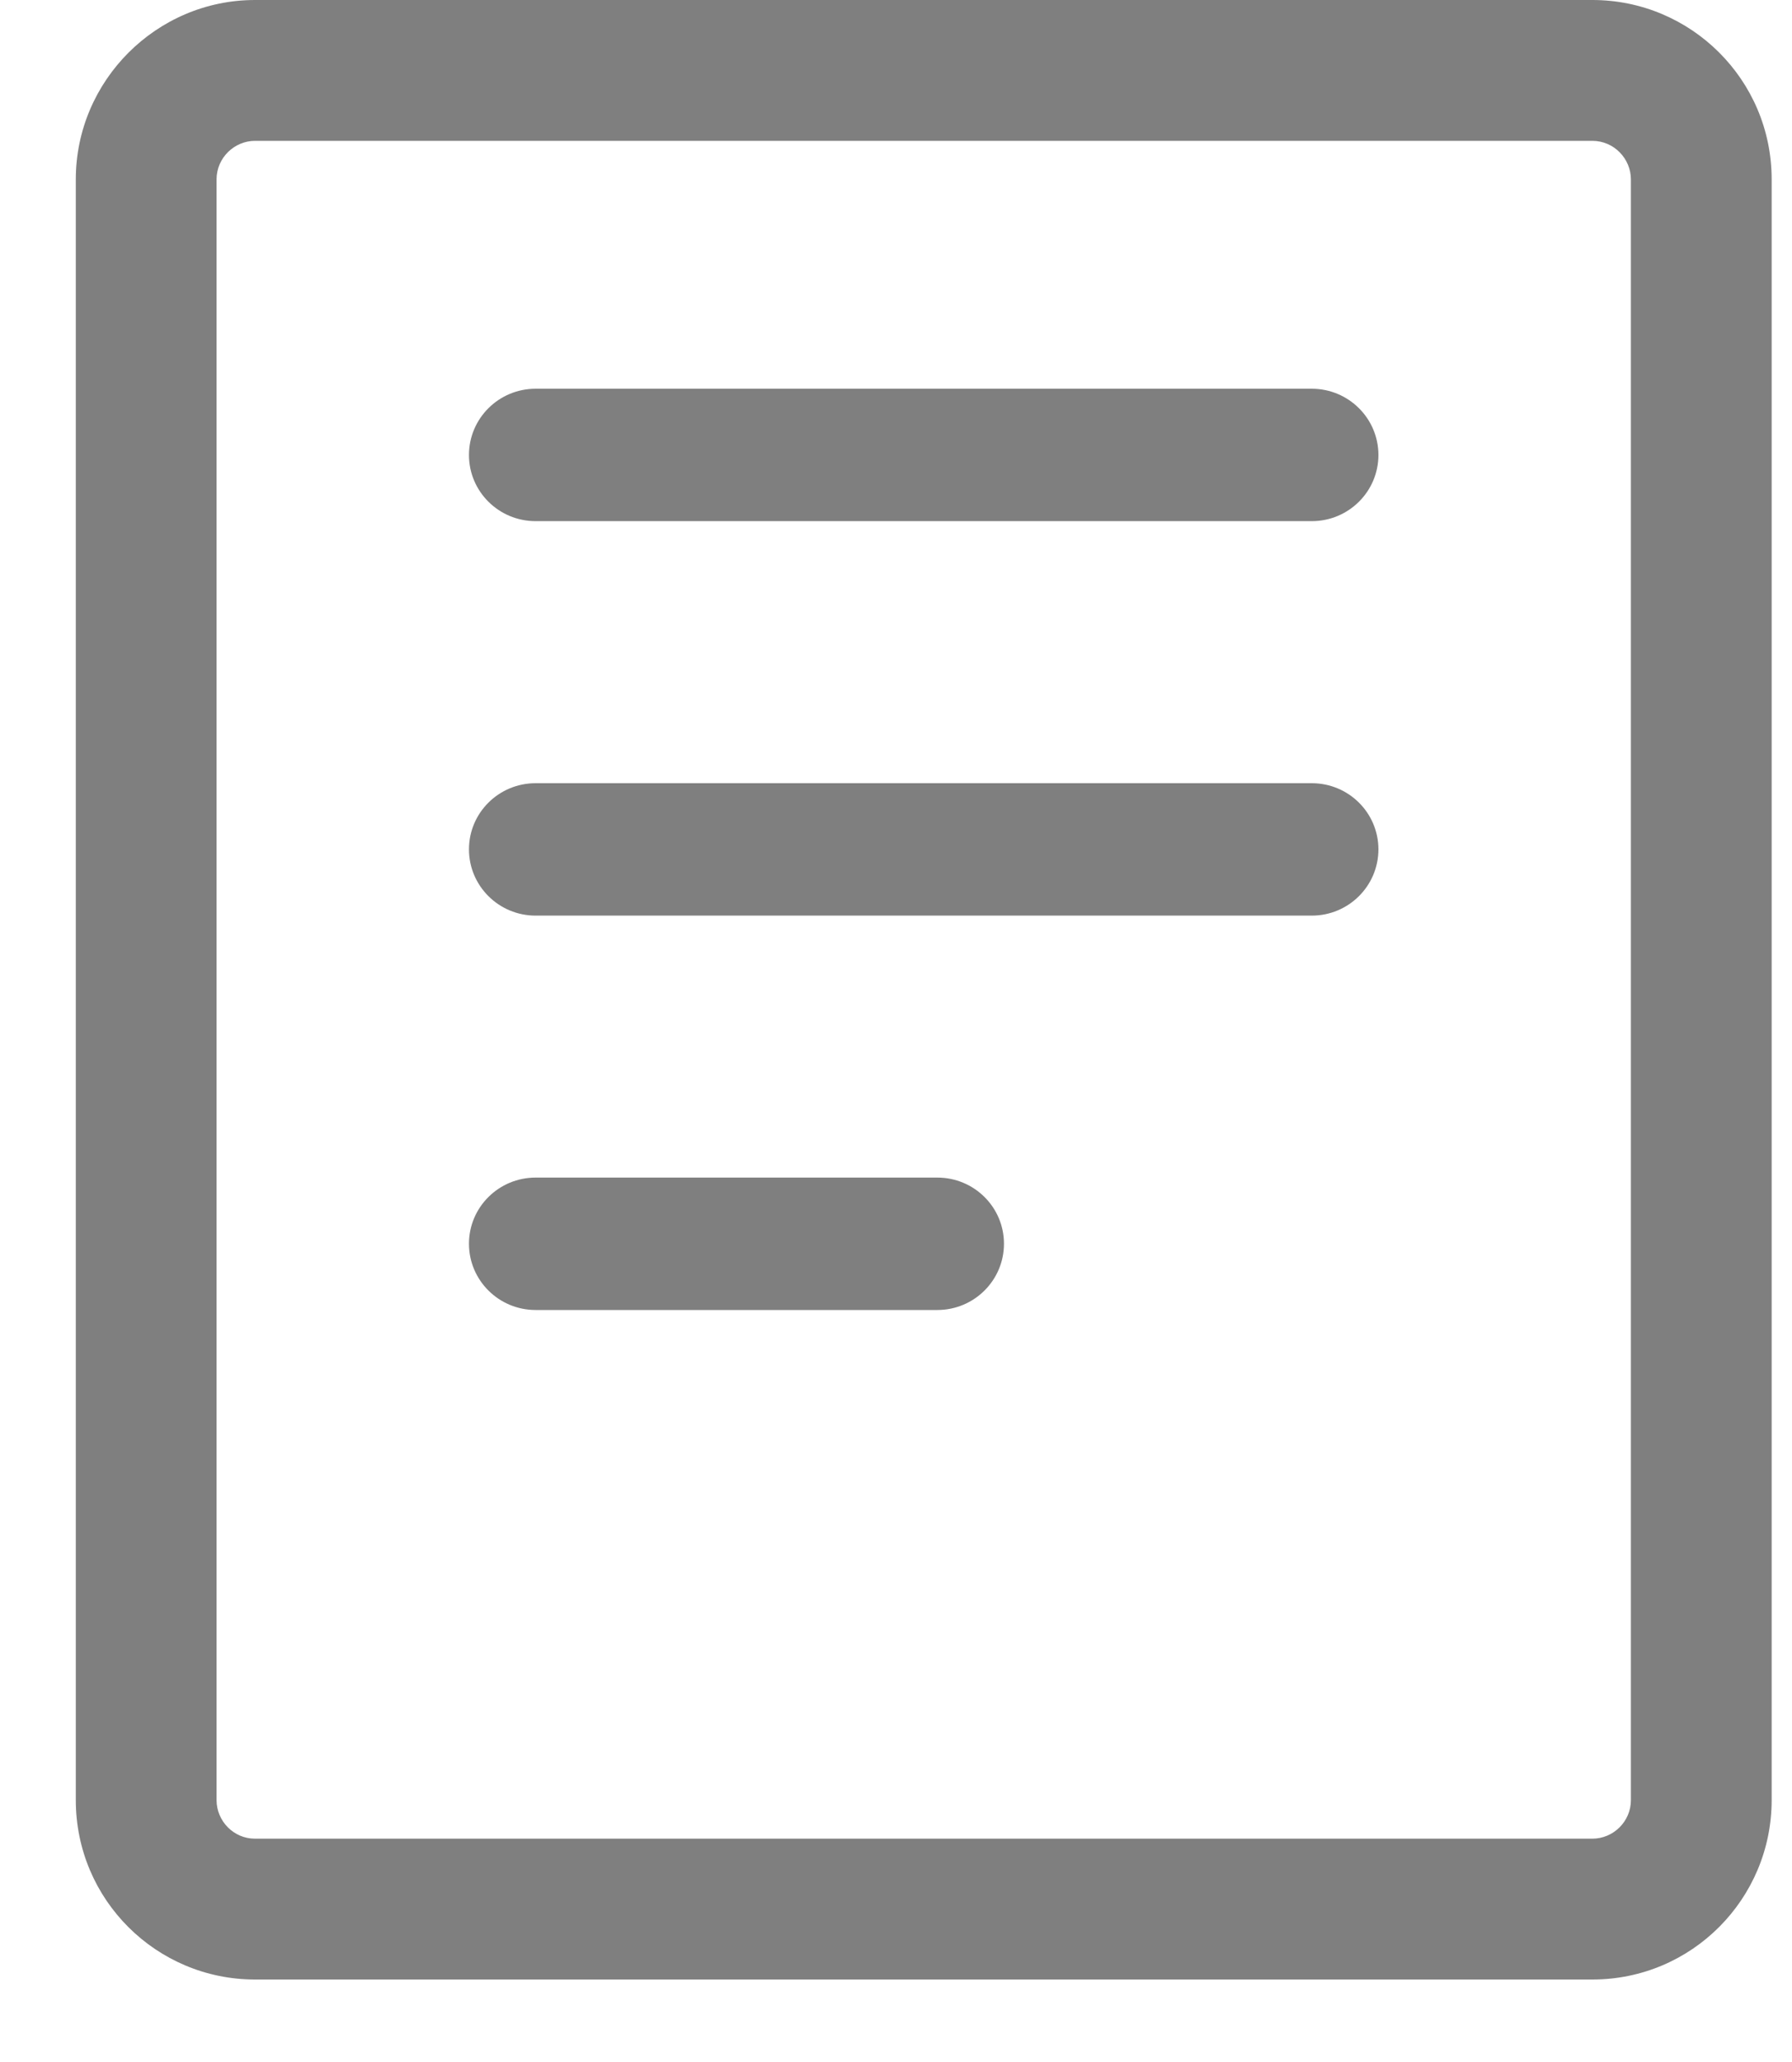 <svg width="20" height="23" viewBox="0 0 20 23" fill="none" xmlns="http://www.w3.org/2000/svg"><path d="M17.772 1.571C18.013 1.571 18.202 1.77 18.202 2.001V20.079C18.202 20.32 18.003 20.509 17.772 20.509H2.846C2.605 20.509 2.417 20.31 2.417 20.079V2.001C2.417 1.76 2.616 1.571 2.846 1.571H17.772ZM17.772 0H2.846C1.746 0 0.846 0.901 0.846 2.001V20.079C0.846 21.19 1.746 22.08 2.846 22.08H17.772C18.883 22.08 19.773 21.179 19.773 20.079V2.001C19.773 0.89 18.872 0 17.772 0Z" fill="#7F7F7F"/><path d="M14.64 4.336H5.978C5.567 4.336 5.234 4.667 5.234 5.075C5.234 5.483 5.567 5.813 5.978 5.813H14.64C15.051 5.813 15.384 5.483 15.384 5.075C15.384 4.667 15.051 4.336 14.64 4.336Z" fill="#7F7F7F"/><path d="M14.64 8.736H5.978C5.567 8.736 5.234 9.066 5.234 9.474C5.234 9.882 5.567 10.213 5.978 10.213H14.64C15.051 10.213 15.384 9.882 15.384 9.474C15.384 9.066 15.051 8.736 14.64 8.736Z" fill="#7F7F7F"/><path d="M10.461 13.135H5.978C5.567 13.135 5.234 13.465 5.234 13.873C5.234 14.281 5.567 14.612 5.978 14.612H10.461C10.872 14.612 11.205 14.281 11.205 13.873C11.205 13.465 10.872 13.135 10.461 13.135Z" fill="#7F7F7F"/></svg>